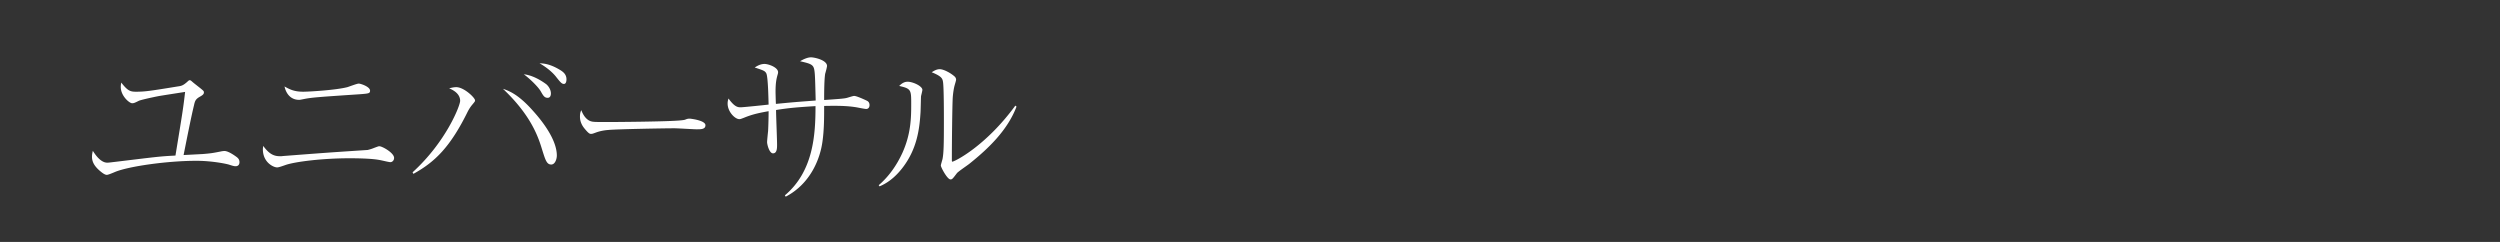 <svg id="_イヤー_1" data-name="レイヤー 1" xmlns="http://www.w3.org/2000/svg" viewBox="0 0 310 30"><rect x="0" y="0" width="310" height="30" fill="#333333" stroke="none"/><defs><style>.cls-1{fill:#fff}</style></defs><path class="cls-1" d="M25.139 19.1c1.05-.084 1.26-.126 2.225-.315a2.73 2.73 0 01.462-.063c.462 0 1.176.504 1.386.651.231.168.483.336.483.734 0 .42-.295.504-.463.504-.188 0-.293-.021-.818-.19-.23-.083-2.037-.482-4.073-.482-3.548 0-8.315.672-10.036 1.366-.442.188-.903.377-1.05.377-.126 0-.273-.041-.567-.252-.945-.713-1.28-1.323-1.28-1.994 0-.252.041-.462.104-.735.19.293.903 1.469 1.785 1.469.21 0 .294-.02 1.197-.125 4.871-.588 5.228-.651 7.264-.756.903-5.502.967-5.9 1.197-7.894-.504.084-2.834.44-3.297.524-.545.104-2.224.462-2.456.588-.504.252-.608.294-.82.294-.335 0-1.405-.903-1.405-2.016 0-.21.021-.336.062-.546.777 1.008 1.113 1.134 1.807 1.134 1.112 0 1.7-.084 5.164-.65.441-.064.651-.084 1.176-.547.189-.168.231-.23.357-.23.062 0 .126.041.252.146.21.21 1.238.967 1.406 1.155a.269.269 0 01.084.21c0 .19-.104.314-.482.525-.567.315-.63.545-.756 1.113-.336 1.364-.861 4.031-1.281 6.13.379-.02 2.037-.104 2.373-.125zM34.78 19.373c.083 0 .167 0 .251-.021 5.207-.399 5.775-.442 10.562-.756a5.38 5.38 0 00.84-.274c.462-.168.504-.188.608-.188.357 0 1.827.82 1.827 1.448 0 .315-.231.525-.462.525-.21 0-1.176-.252-1.385-.273-.966-.188-2.856-.209-3.675-.209-3.338 0-6.76.42-7.957.84-.588.209-.862.293-1.03.293-.46 0-1.763-.63-1.763-2.246 0-.126.021-.21.043-.42.797 1.092 1.384 1.281 2.14 1.281zm2.814-8c.672 0 4.01-.19 5.48-.566.21-.064 1.196-.442 1.406-.442.23 0 1.407.378 1.407.882 0 .336-.19.357-1.282.44-5.039.336-5.94.4-6.886.588-.42.084-.504.106-.63.106-1.091 0-1.638-.84-1.806-1.658.694.398 1.26.65 2.31.65zM51.158 21.367c4.156-3.78 5.9-8.272 5.9-8.86 0-.798-.693-1.28-1.365-1.554.23-.062.588-.146.881-.146.967 0 2.331 1.322 2.331 1.636 0 .127-.02.148-.315.504-.273.316-.44.61-.567.84-2.183 4.451-4.093 6.299-6.76 7.77l-.105-.19zM66.17 13.83c.902 1.008 2.877 3.4 2.877 5.46 0 .419-.211 1.111-.693 1.111-.546 0-.714-.524-1.092-1.721-.483-1.596-1.323-4.284-4.893-7.664 1.155.357 2.31 1.113 3.8 2.814zm1.574-3.38c.295.251.568.693.568 1.133 0 .252-.084.546-.4.546-.398 0-.545-.252-.88-.84-.316-.525-1.282-1.49-2.08-2.078 1.407.146 2.751 1.217 2.792 1.238zm1.723-1.764c.377.23.776.545.776 1.154 0 .127-.02.567-.315.567-.273 0-.44-.21-.945-.84-.252-.336-.881-1.028-2.079-1.721.442.021 1.26.042 2.563.84zM73.302 15.047c.294.084.504.084 2.351.084.378 0 7.327-.041 8.798-.21.399-.042.42-.042.672-.147.125-.042.252-.063.398-.063.106 0 1.954.21 1.954.82 0 .503-.547.503-1.114.503-.314 0-2.289-.126-2.73-.126-1.259 0-7.201.106-8.23.21-.252.02-.86.084-1.448.294-.4.147-.504.19-.651.19s-.273 0-.777-.61c-.147-.168-.609-.714-.609-1.512 0-.293.021-.545.168-.818.273.756.734 1.26 1.218 1.385zM97.323 24.223c3.57-3.002 3.8-7.6 3.8-11.065-1.994.125-3.232.21-4.892.483 0 .672.126 3.673.126 4.283 0 .42 0 1.092-.503 1.092-.462 0-.735-1.114-.735-1.386 0-.21.105-1.196.125-1.386.043-.777.064-1.973.064-2.457-1.428.252-2.142.442-3.066.82-.336.125-.42.167-.566.167-.526 0-1.45-.903-1.45-1.931 0-.294.063-.462.106-.63.756 1.05 1.154 1.092 1.512 1.092.293 0 2.96-.274 3.464-.336-.02-.61-.064-3.506-.294-3.885-.168-.293-.336-.356-1.428-.713.23-.147.672-.441 1.218-.441.483 0 1.68.42 1.68 1.029 0 .104-.043.272-.064.314-.125.462-.252.924-.252 2.1 0 .168.021 1.008.043 1.512 2.14-.21 2.435-.23 4.934-.42-.084-3.276-.084-3.885-.336-4.241-.23-.316-.714-.42-1.596-.63.273-.168.861-.483 1.344-.483s1.994.357 1.994 1.07c0 .147-.189.84-.23.966-.106.672-.127 2.037-.127 3.255 1.806-.127 2.5-.168 2.856-.273.756-.23.776-.23.882-.23.336 0 1.553.587 1.595.608.23.126.294.336.294.524 0 .38-.252.484-.4.484-.23 0-1.175-.21-1.384-.232-1.219-.188-2.562-.168-3.843-.146 0 1.47 0 2.96-.21 4.43-.273 2.037-1.427 5.186-4.556 6.824l-.105-.168zM108.959 22.963c1.28-1.092 2.246-2.498 2.94-4.01 1.048-2.33 1.091-4.305 1.091-6.026 0-1.784 0-1.932-1.491-2.268.21-.21.546-.524 1.05-.524.65 0 1.826.545 1.826 1.008 0 .125-.146.671-.168.796-.02.316-.041 1.723-.062 1.996-.126 2.036-.42 4.471-2.163 6.782-.63.84-1.595 1.847-2.919 2.392l-.104-.146zm17.09-9.742c-1.112 2.918-3.464 5.185-5.858 7.096-.23.189-1.365.945-1.533 1.156-.524.692-.588.776-.797.776-.4 0-1.197-1.512-1.197-1.722 0-.126.19-.714.21-.818.147-.756.168-1.89.168-4.703 0-.883 0-4.095-.105-4.809-.063-.462-.167-.734-1.407-1.238.21-.127.568-.379.988-.379.544 0 1.427.525 1.826.883.105.084.21.23.21.42 0 .125-.168.629-.189.734-.084.294-.19.903-.231 1.554-.064 1.386-.105 5.983-.105 7.517 0 .314 0 .357.063.357.252 0 4.115-1.89 7.81-6.95l.147.126z"/></svg>